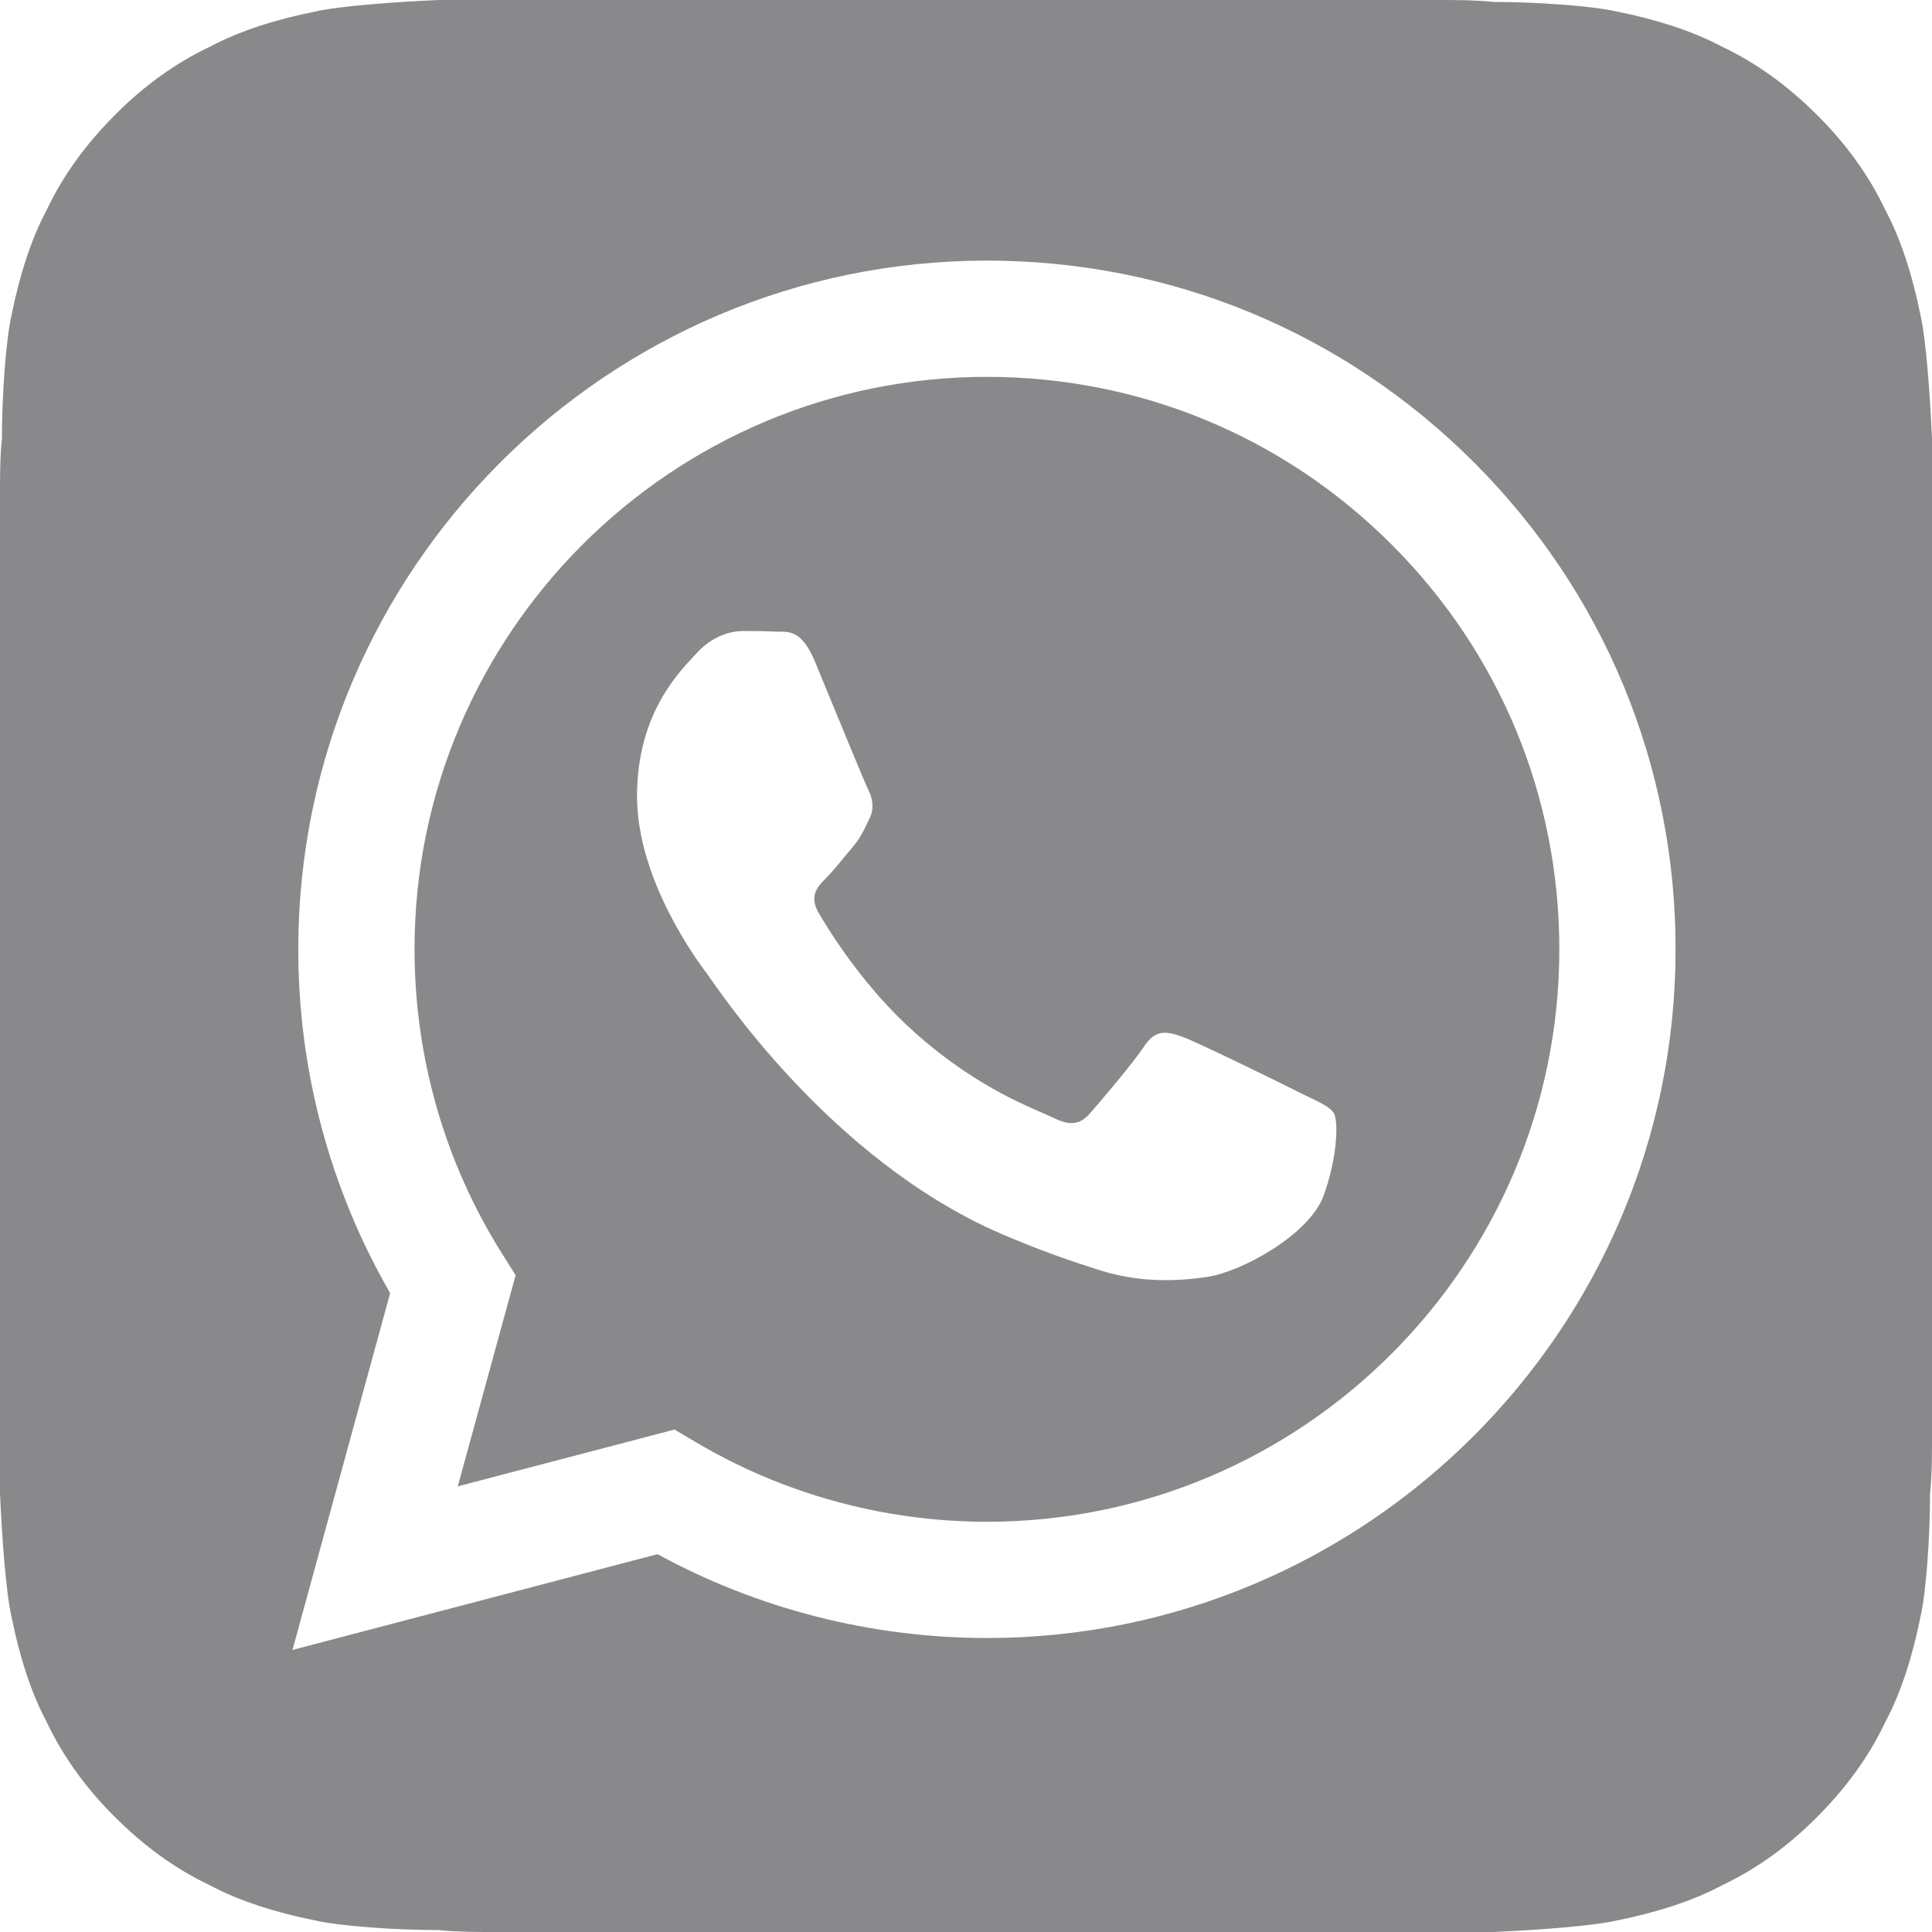 <svg width="18" height="18" viewBox="0 0 18 18" fill="none" xmlns="http://www.w3.org/2000/svg">
<path d="M13.428 0C13.536 0 13.752 -1.39698e-09 13.914 0.018C14.31 0.018 14.832 0.054 15.066 0.108C15.426 0.18 15.768 0.288 16.038 0.432C16.38 0.594 16.668 0.81 16.938 1.08C17.19 1.332 17.406 1.62 17.568 1.962C17.712 2.232 17.82 2.574 17.892 2.934C17.946 3.168 17.982 3.69 18 4.086V13.428C18 13.536 18 13.752 17.982 13.914C17.982 14.31 17.946 14.832 17.892 15.066C17.82 15.426 17.712 15.768 17.568 16.038C17.406 16.38 17.19 16.668 16.92 16.938C16.668 17.19 16.38 17.406 16.038 17.568C15.768 17.712 15.426 17.82 15.066 17.892C14.832 17.946 14.31 17.982 13.914 18H4.572C4.464 18 4.248 18 4.086 17.982C3.69 17.982 3.168 17.946 2.934 17.892C2.574 17.82 2.232 17.712 1.962 17.568C1.62 17.406 1.332 17.19 1.062 16.92C0.81 16.668 0.594 16.38 0.432 16.038C0.288 15.768 0.18 15.426 0.108 15.066C0.054 14.832 0.018 14.31 0 13.914V4.572C0 4.464 0 4.248 0.018 4.086C0.018 3.69 0.054 3.168 0.108 2.934C0.18 2.574 0.288 2.232 0.432 1.962C0.594 1.62 0.81 1.332 1.08 1.062C1.332 0.81 1.62 0.594 1.962 0.432C2.232 0.288 2.574 0.18 2.934 0.108C3.168 0.054 3.69 0.018 4.086 0H13.428V0ZM13.734 4.309C12.522 3.096 10.911 2.428 9.195 2.428C5.658 2.428 2.78 5.305 2.779 8.842C2.778 9.972 3.074 11.076 3.635 12.048L2.725 15.372L6.126 14.48C7.063 14.991 8.118 15.26 9.192 15.261H9.195C12.731 15.261 15.61 12.383 15.611 8.847C15.612 7.133 14.945 5.521 13.734 4.309V4.309ZM9.195 14.178H9.193C8.236 14.177 7.297 13.92 6.479 13.434L6.284 13.319L4.265 13.848L4.804 11.881L4.677 11.679C4.143 10.83 3.862 9.849 3.862 8.842C3.863 5.903 6.255 3.511 9.197 3.511C10.621 3.512 11.96 4.067 12.967 5.075C13.974 6.082 14.528 7.422 14.528 8.846C14.527 11.786 12.134 14.178 9.195 14.178V14.178ZM12.12 10.185C11.96 10.104 11.172 9.717 11.025 9.663C10.878 9.61 10.771 9.583 10.664 9.743C10.557 9.904 10.25 10.265 10.156 10.372C10.063 10.479 9.969 10.492 9.809 10.412C9.649 10.332 9.132 10.163 8.52 9.617C8.043 9.192 7.721 8.667 7.628 8.506C7.534 8.346 7.618 8.259 7.698 8.179C7.77 8.107 7.859 7.992 7.939 7.898C8.019 7.805 8.046 7.738 8.099 7.631C8.152 7.524 8.126 7.43 8.086 7.35C8.046 7.27 7.725 6.481 7.591 6.16C7.461 5.848 7.329 5.89 7.231 5.885C7.137 5.88 7.03 5.879 6.923 5.879C6.816 5.879 6.643 5.92 6.496 6.08C6.349 6.24 5.935 6.628 5.935 7.417C5.935 8.206 6.509 8.968 6.589 9.075C6.67 9.182 7.72 10.801 9.328 11.495C9.711 11.66 10.009 11.759 10.242 11.833C10.626 11.955 10.976 11.937 11.252 11.896C11.56 11.85 12.2 11.508 12.334 11.134C12.467 10.76 12.467 10.439 12.428 10.372C12.387 10.305 12.28 10.265 12.12 10.185Z" fill="#89898C"/>
</svg>
